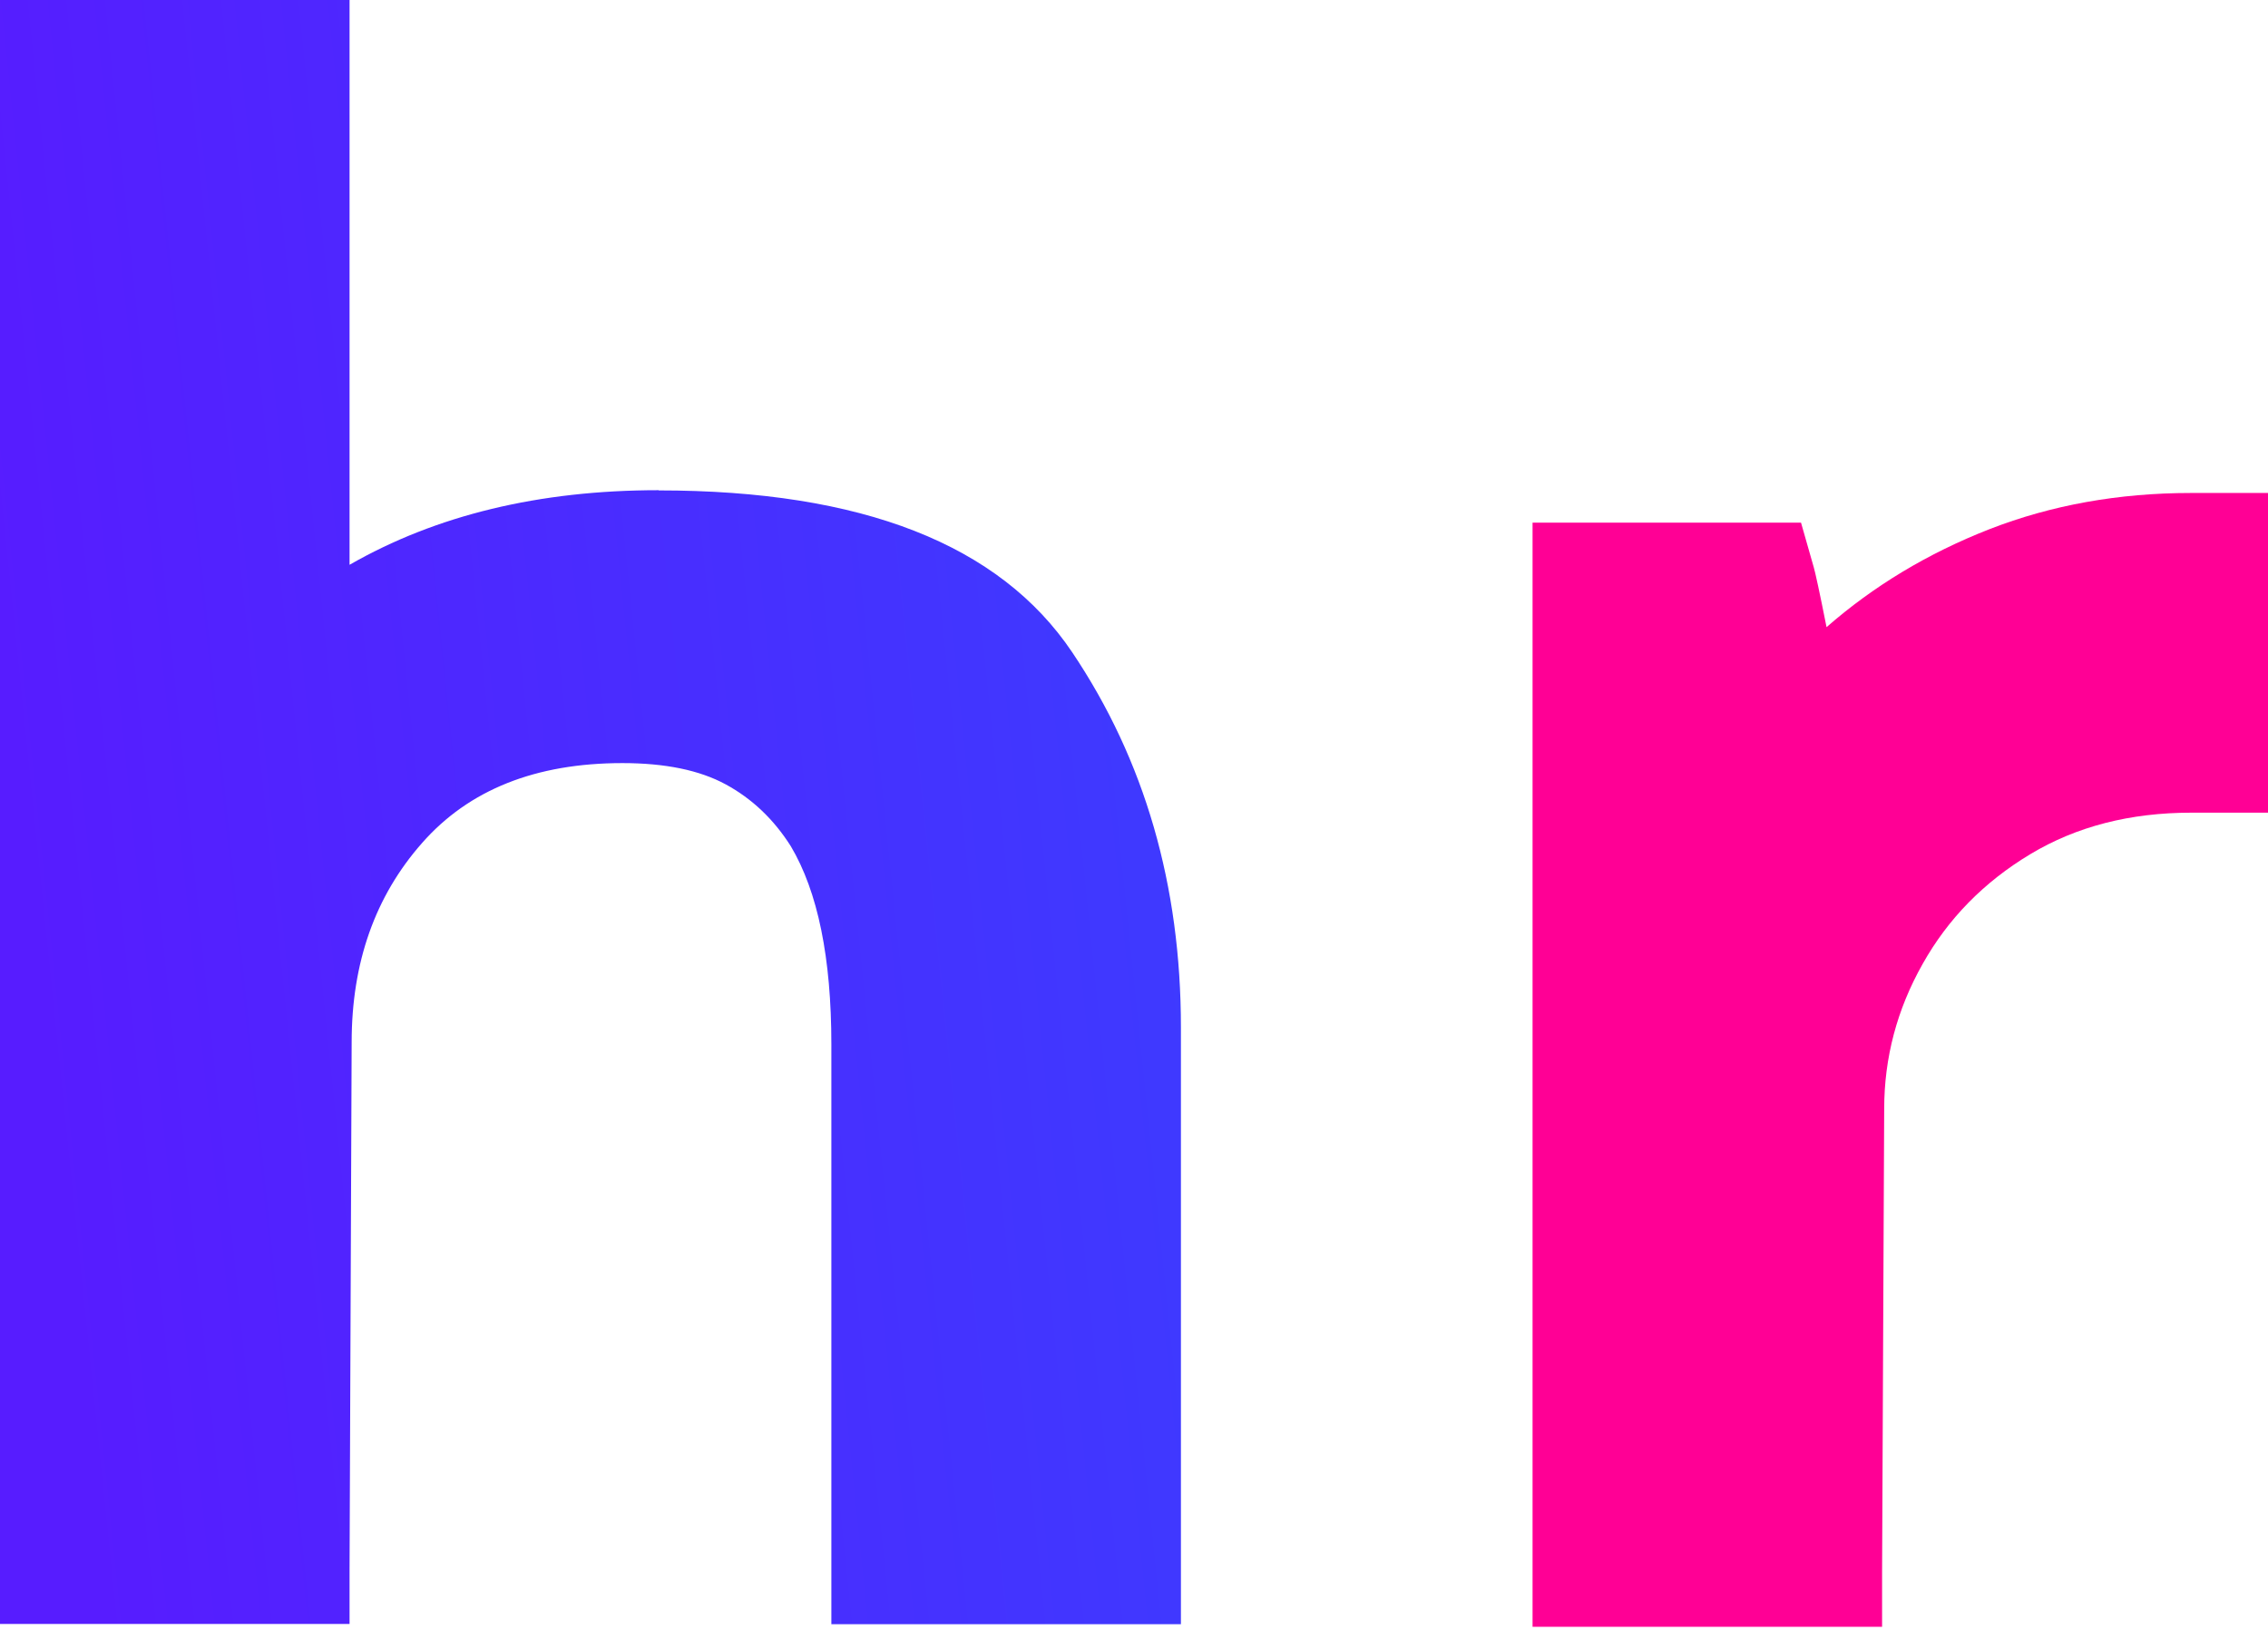 <svg width="96" height="69" fill="none" xmlns="http://www.w3.org/2000/svg"><path fill-rule="evenodd" clip-rule="evenodd" d="M27.876 20.752c-5.05 0-9.415 1.056-13.08 3.158V0H0v68.75h14.796v-2.344l.089-22.283c0-3.367.99-6.179 2.98-8.435 1.981-2.255 4.808-3.383 8.481-3.383 1.804 0 3.262.298 4.374.902 1.111.604 2.03 1.474 2.754 2.618 1.144 1.926 1.716 4.721 1.716 8.395v24.539h14.796V43.495c0-6.018-1.53-11.311-4.6-15.879-3.068-4.568-8.9-6.855-17.502-6.855l-.008-.009Z" fill="url(#a)"/><path fill-rule="evenodd" clip-rule="evenodd" d="M95.984 20.87h-3.246c-3.069 0-5.912.515-8.522 1.53-2.618 1.024-4.913 2.41-6.902 4.15-.298-1.507-.484-2.345-.54-2.53l-.54-1.893H64.87v46.741h14.795v-2.344l.089-19.577c0-2.166.54-4.213 1.627-6.138 1.08-1.926 2.602-3.473 4.559-4.649 1.957-1.176 4.228-1.756 6.814-1.756H96V20.87h-.016Z" fill="url(#b)"/><defs><linearGradient id="a" x1="3.293" y1="60.504" x2="173.396" y2="43.005" gradientUnits="userSpaceOnUse"><stop stop-color="#571CFF"/><stop offset="1" stop-color="#0085FF"/></linearGradient><linearGradient id="b" x1="68.844" y1="60.369" x2="87.044" y2="56.577" gradientUnits="userSpaceOnUse"><stop stop-color="#FF0095"/><stop offset="1" stop-color="#FF0095"/></linearGradient></defs></svg>